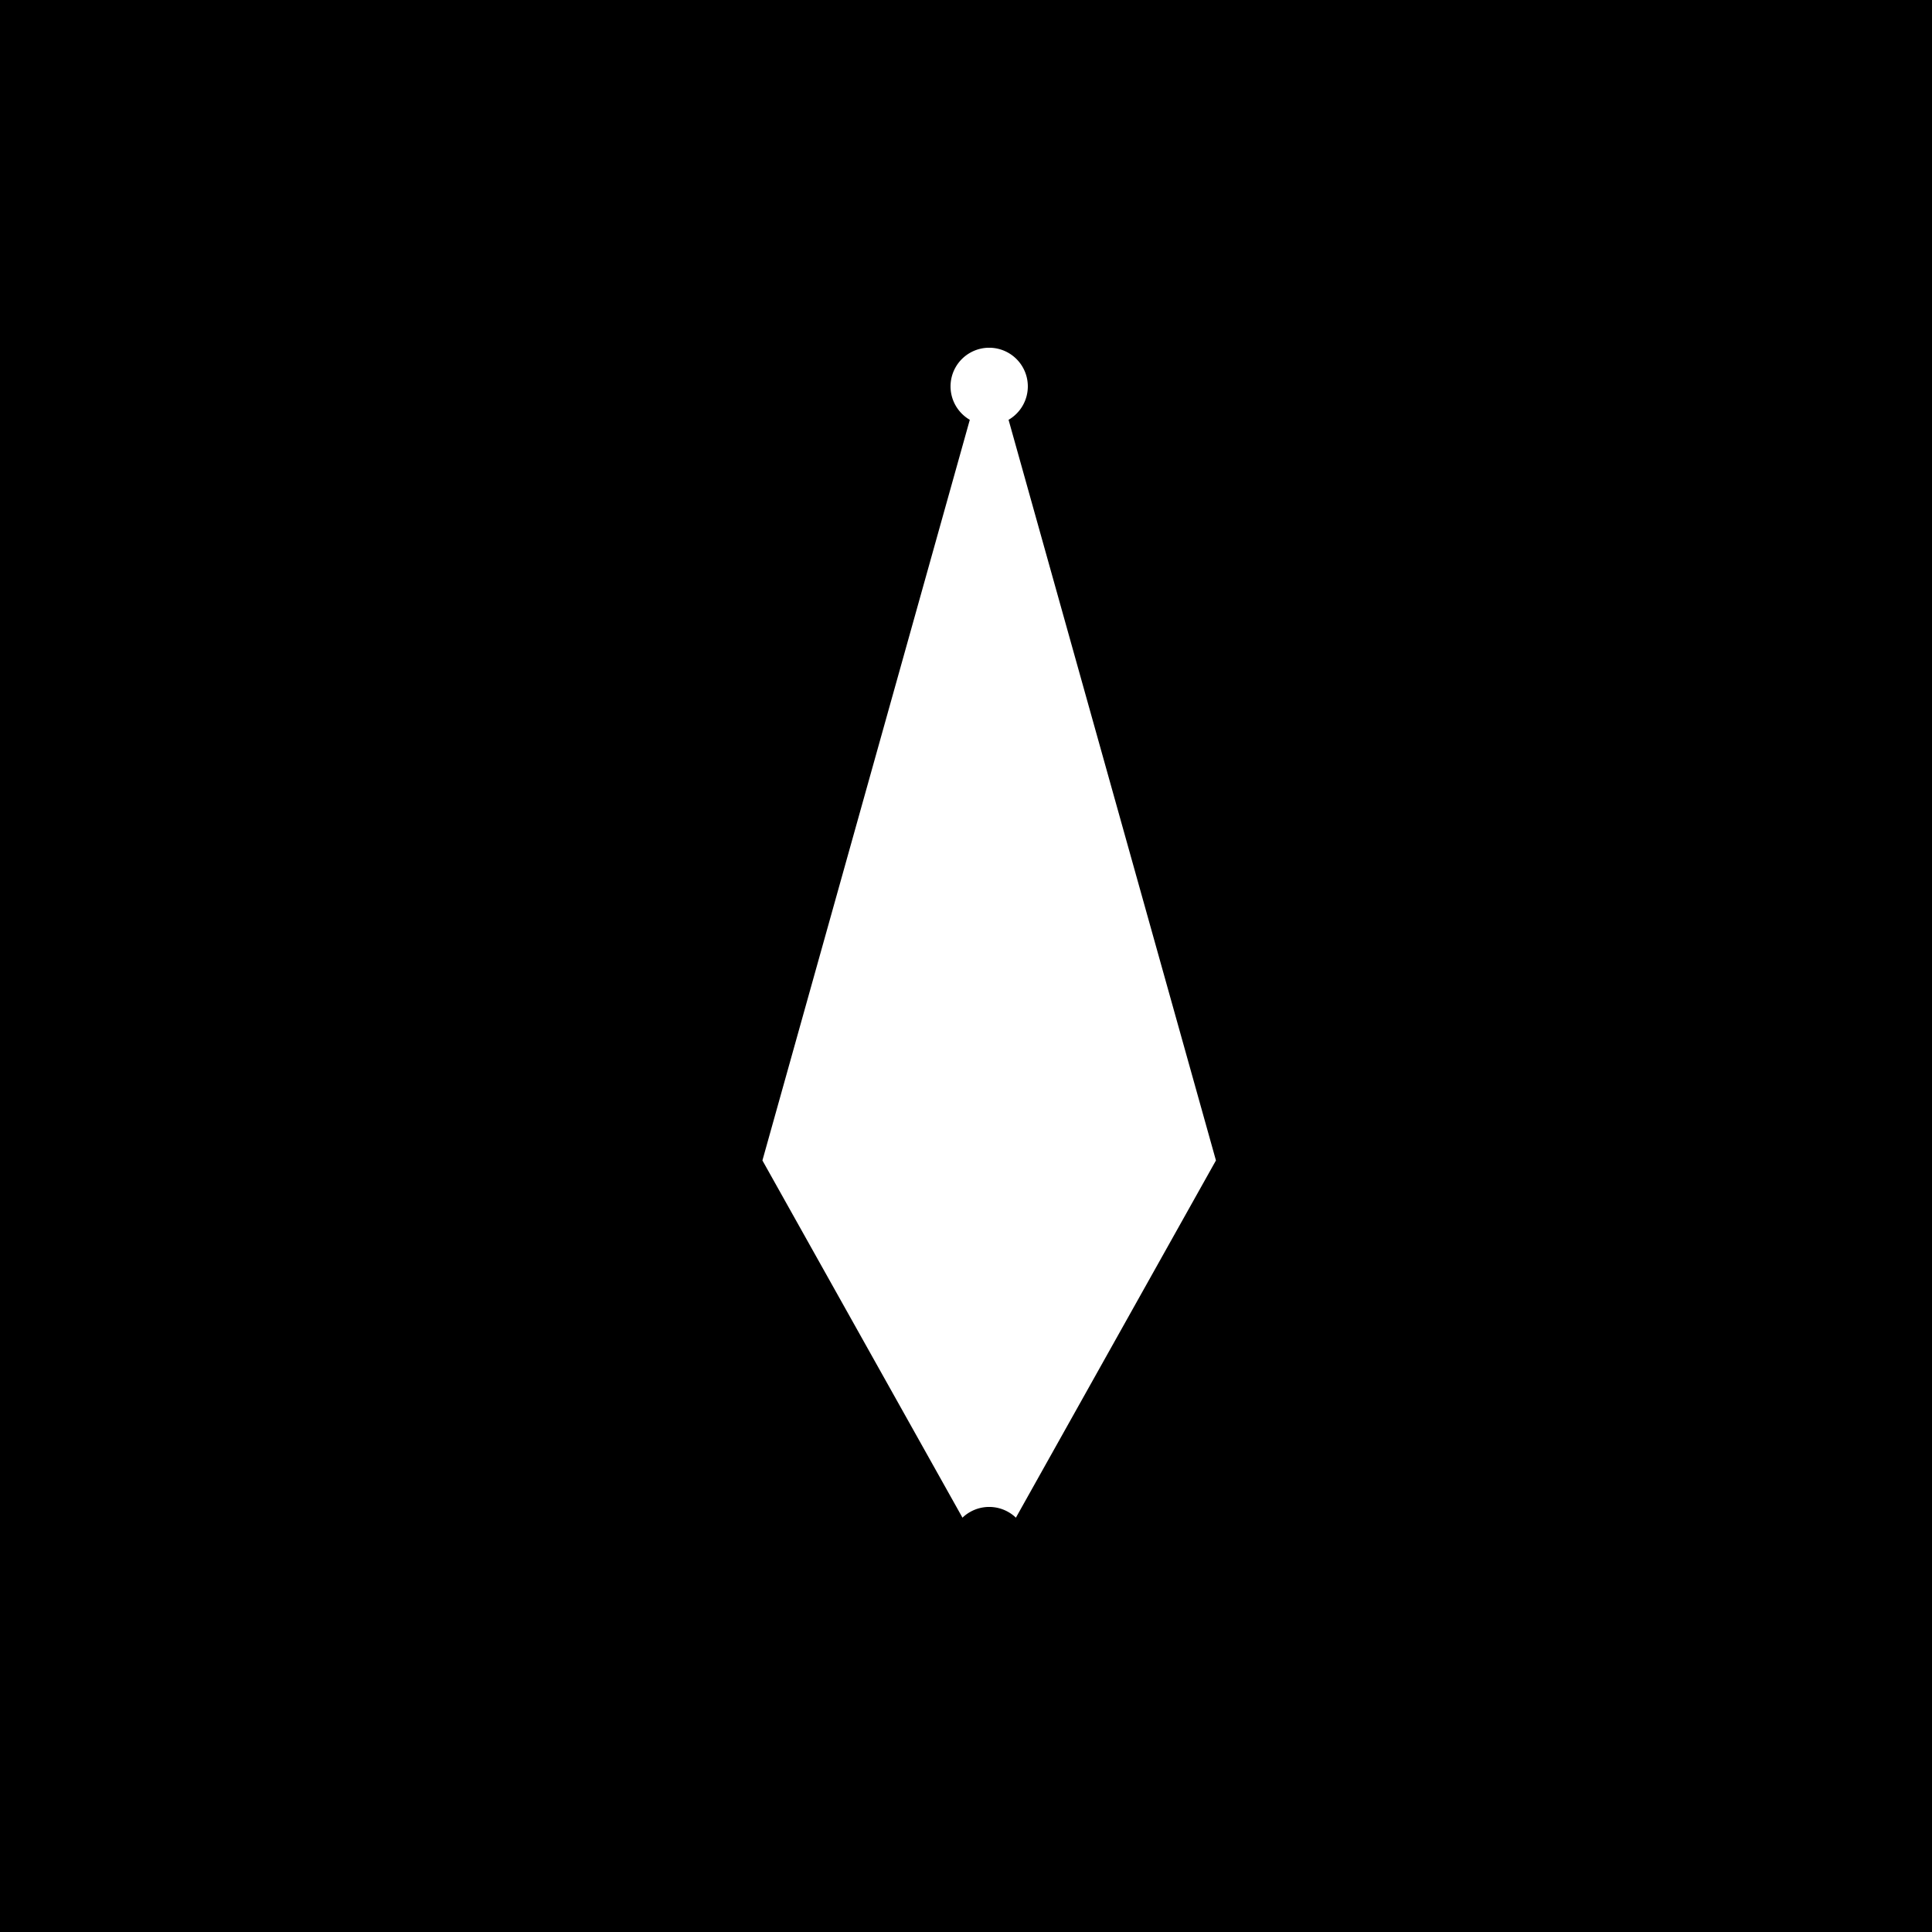 <!--

Generated by DrawGPT.
Free, open source, AI generated images in SVG, PNG, and HTML Canvas format.
https://drawgpt.ai

Created: 2023-09-26T22:58:37.773Z
Link: https://drawgpt.ai/prompt/69069/

-->
<svg xmlns="http://www.w3.org/2000/svg" xmlns:xlink="http://www.w3.org/1999/xlink" width="500" height="500"><defs/><g><rect fill="black" stroke="none" x="0" y="0" width="512" height="512"/><path fill="white" stroke="white" paint-order="fill stroke markers" d=" M 256 100 L 200 300 L 256 400 L 312 300 Z" stroke-miterlimit="10" stroke-width="5" stroke-dasharray=""/><path fill="none" stroke="white" paint-order="fill stroke markers" d=" M 256 100 L 256 400" stroke-miterlimit="10" stroke-width="5" stroke-dasharray=""/><path fill="white" stroke="none" paint-order="stroke fill markers" d=" M 266 100 A 10 10 0 1 1 266 99.99"/><path fill="black" stroke="none" paint-order="stroke fill markers" d=" M 266 400 A 10 10 0 1 1 266 399.99"/></g></svg>